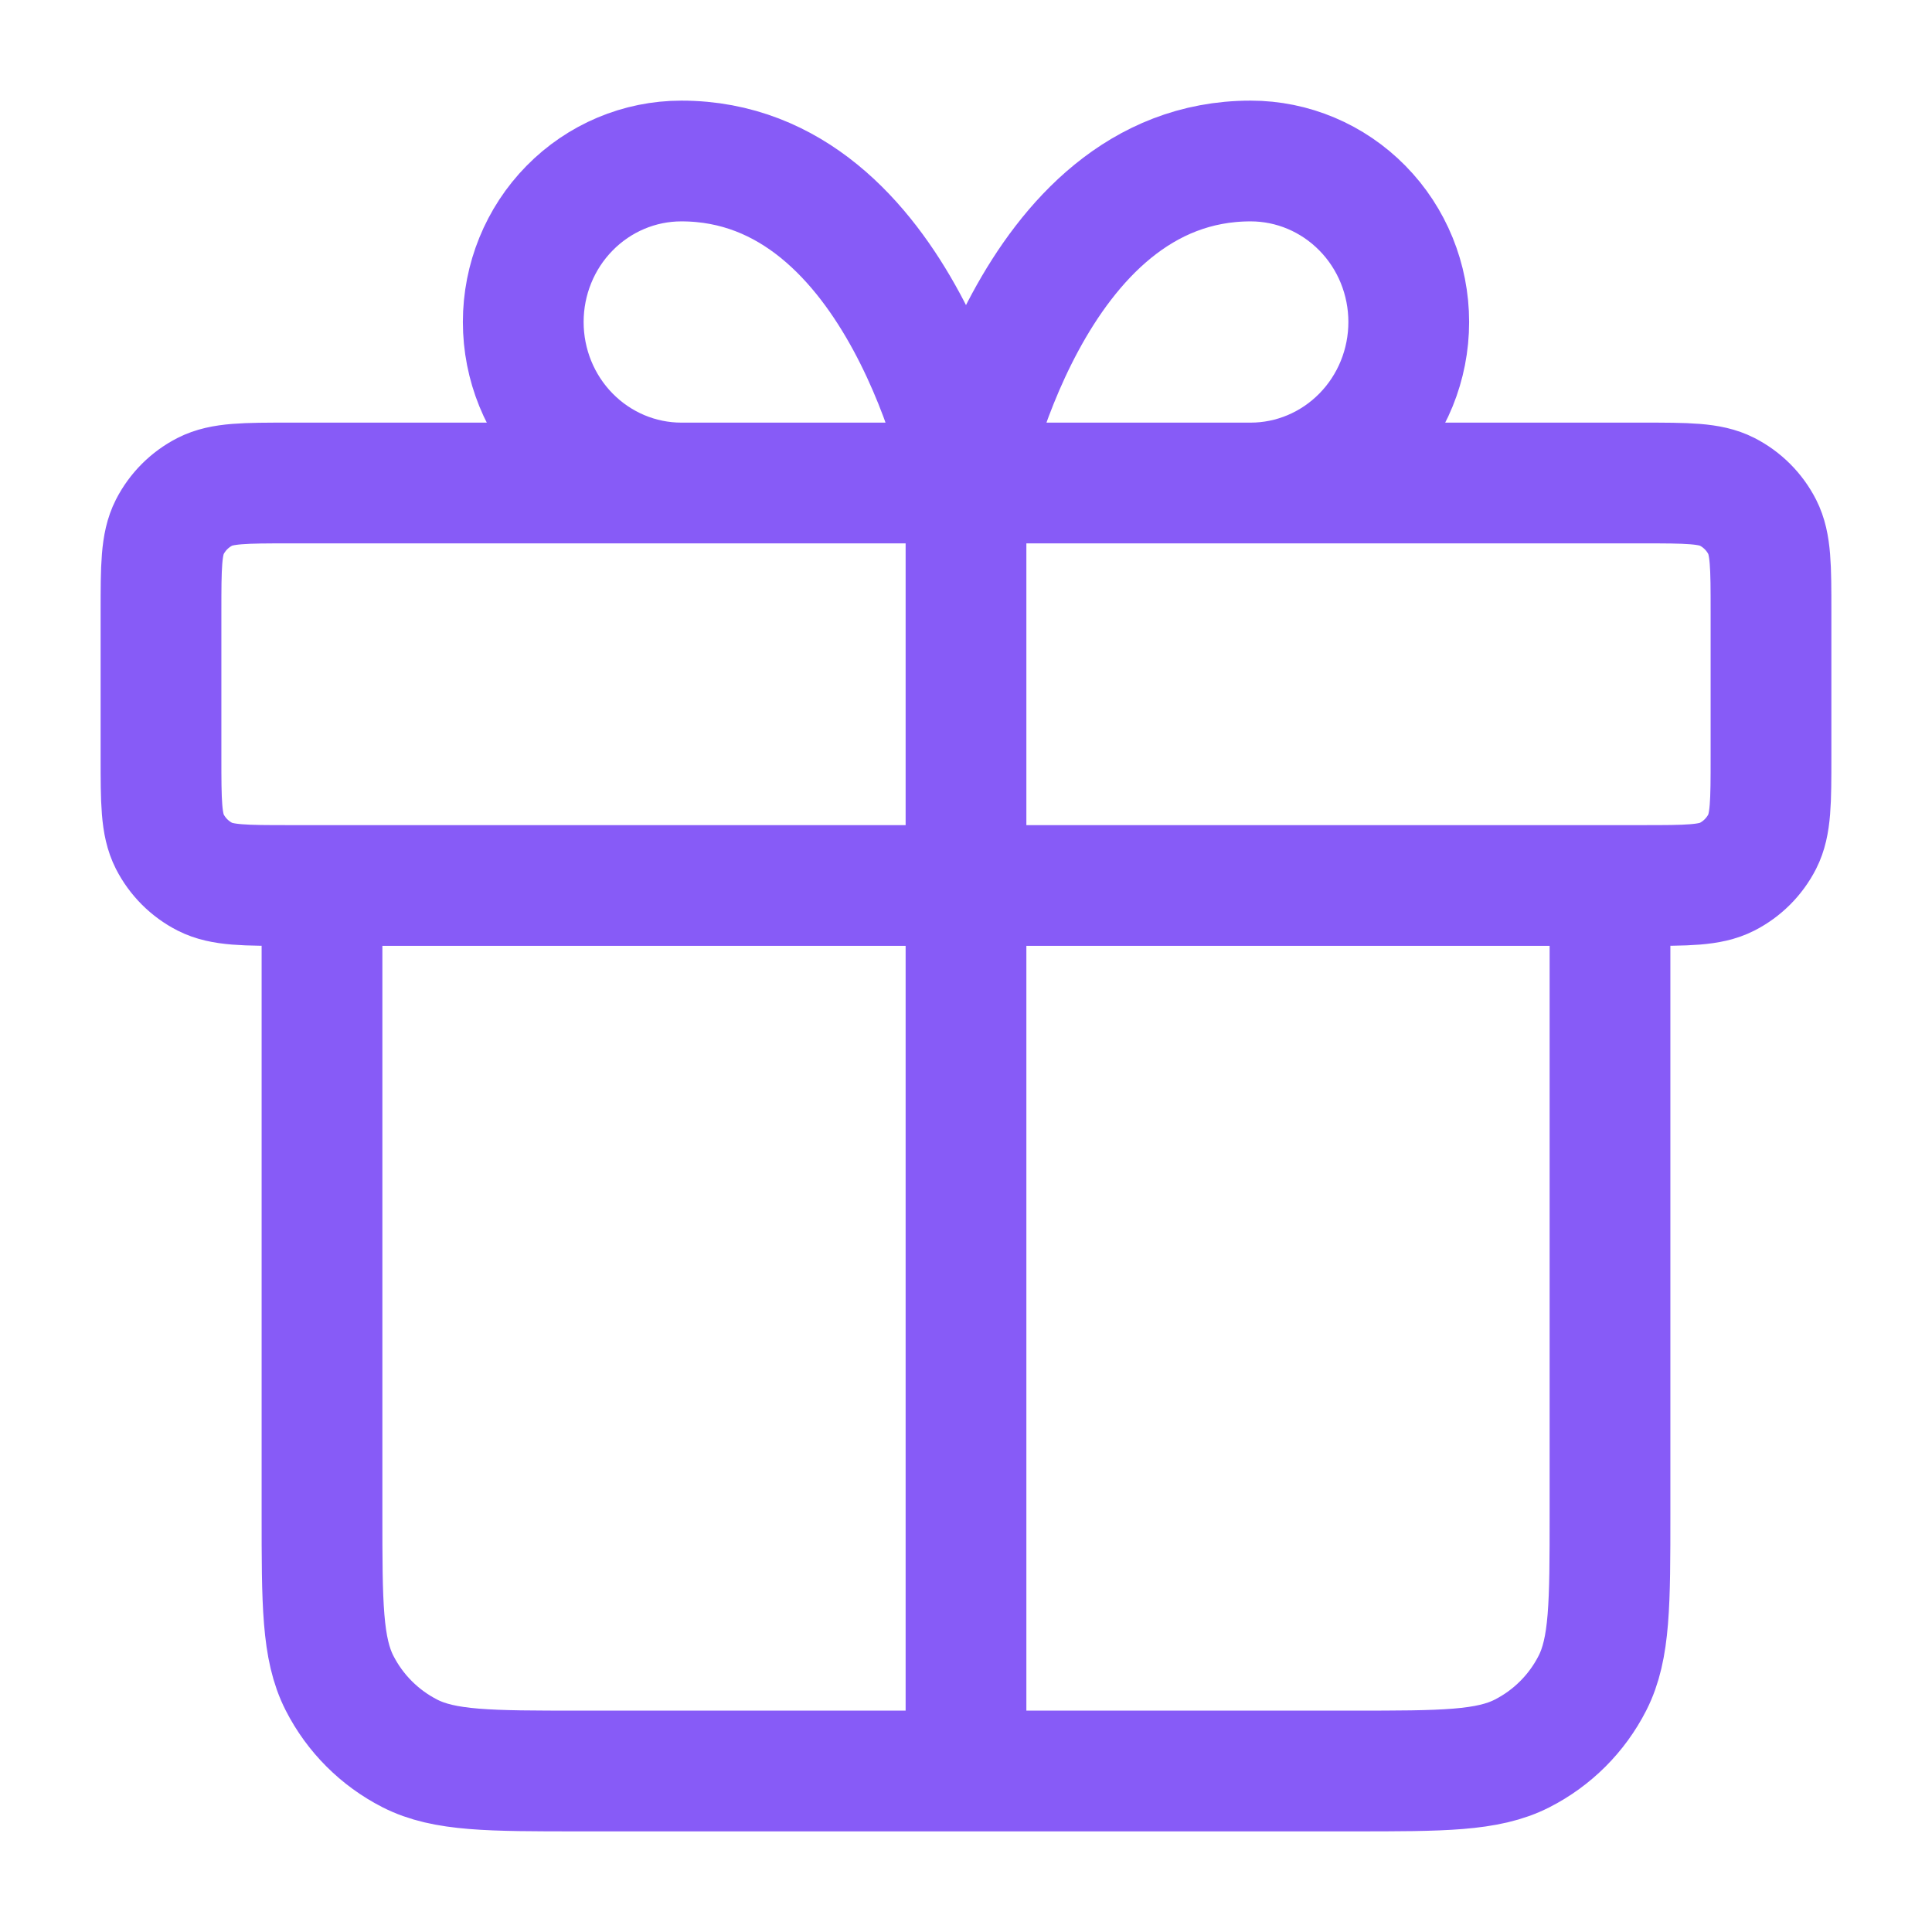 <svg width="36" height="36" viewBox="0 0 36 36" fill="none" xmlns="http://www.w3.org/2000/svg">
<path d="M18 9V33M18 9L12.696 9C11.915 9 11.166 8.684 10.613 8.121C10.06 7.559 9.75 6.796 9.75 6C9.75 5.204 10.06 4.441 10.613 3.879C11.166 3.316 11.915 3 12.696 3C16.821 3 18 9 18 9ZM18 9L23.304 9C24.085 9 24.834 8.684 25.387 8.121C25.94 7.559 26.25 6.796 26.25 6C26.25 5.204 25.94 4.441 25.387 3.879C24.834 3.316 24.085 3 23.304 3C19.179 3 18 9 18 9ZM30 16.5V28.2C30 29.88 30 30.72 29.673 31.362C29.385 31.927 28.927 32.385 28.362 32.673C27.72 33 26.88 33 25.2 33L10.8 33C9.12 33 8.28 33 7.638 32.673C7.074 32.385 6.615 31.927 6.327 31.362C6 30.72 6 29.88 6 28.2V16.5M3 11.4L3 14.1C3 14.94 3 15.36 3.163 15.681C3.307 15.963 3.537 16.193 3.819 16.337C4.14 16.5 4.56 16.5 5.4 16.5H30.6C31.44 16.5 31.86 16.5 32.181 16.337C32.463 16.193 32.693 15.963 32.837 15.681C33 15.36 33 14.94 33 14.1V11.4C33 10.56 33 10.14 32.837 9.819C32.693 9.537 32.463 9.307 32.181 9.163C31.86 9 31.44 9 30.6 9L5.4 9C4.56 9 4.14 9 3.819 9.163C3.537 9.307 3.307 9.537 3.163 9.819C3 10.14 3 10.56 3 11.4Z" stroke="#875BF7" stroke-width="2.25" stroke-linecap="round" stroke-linejoin="round"/>
</svg>
